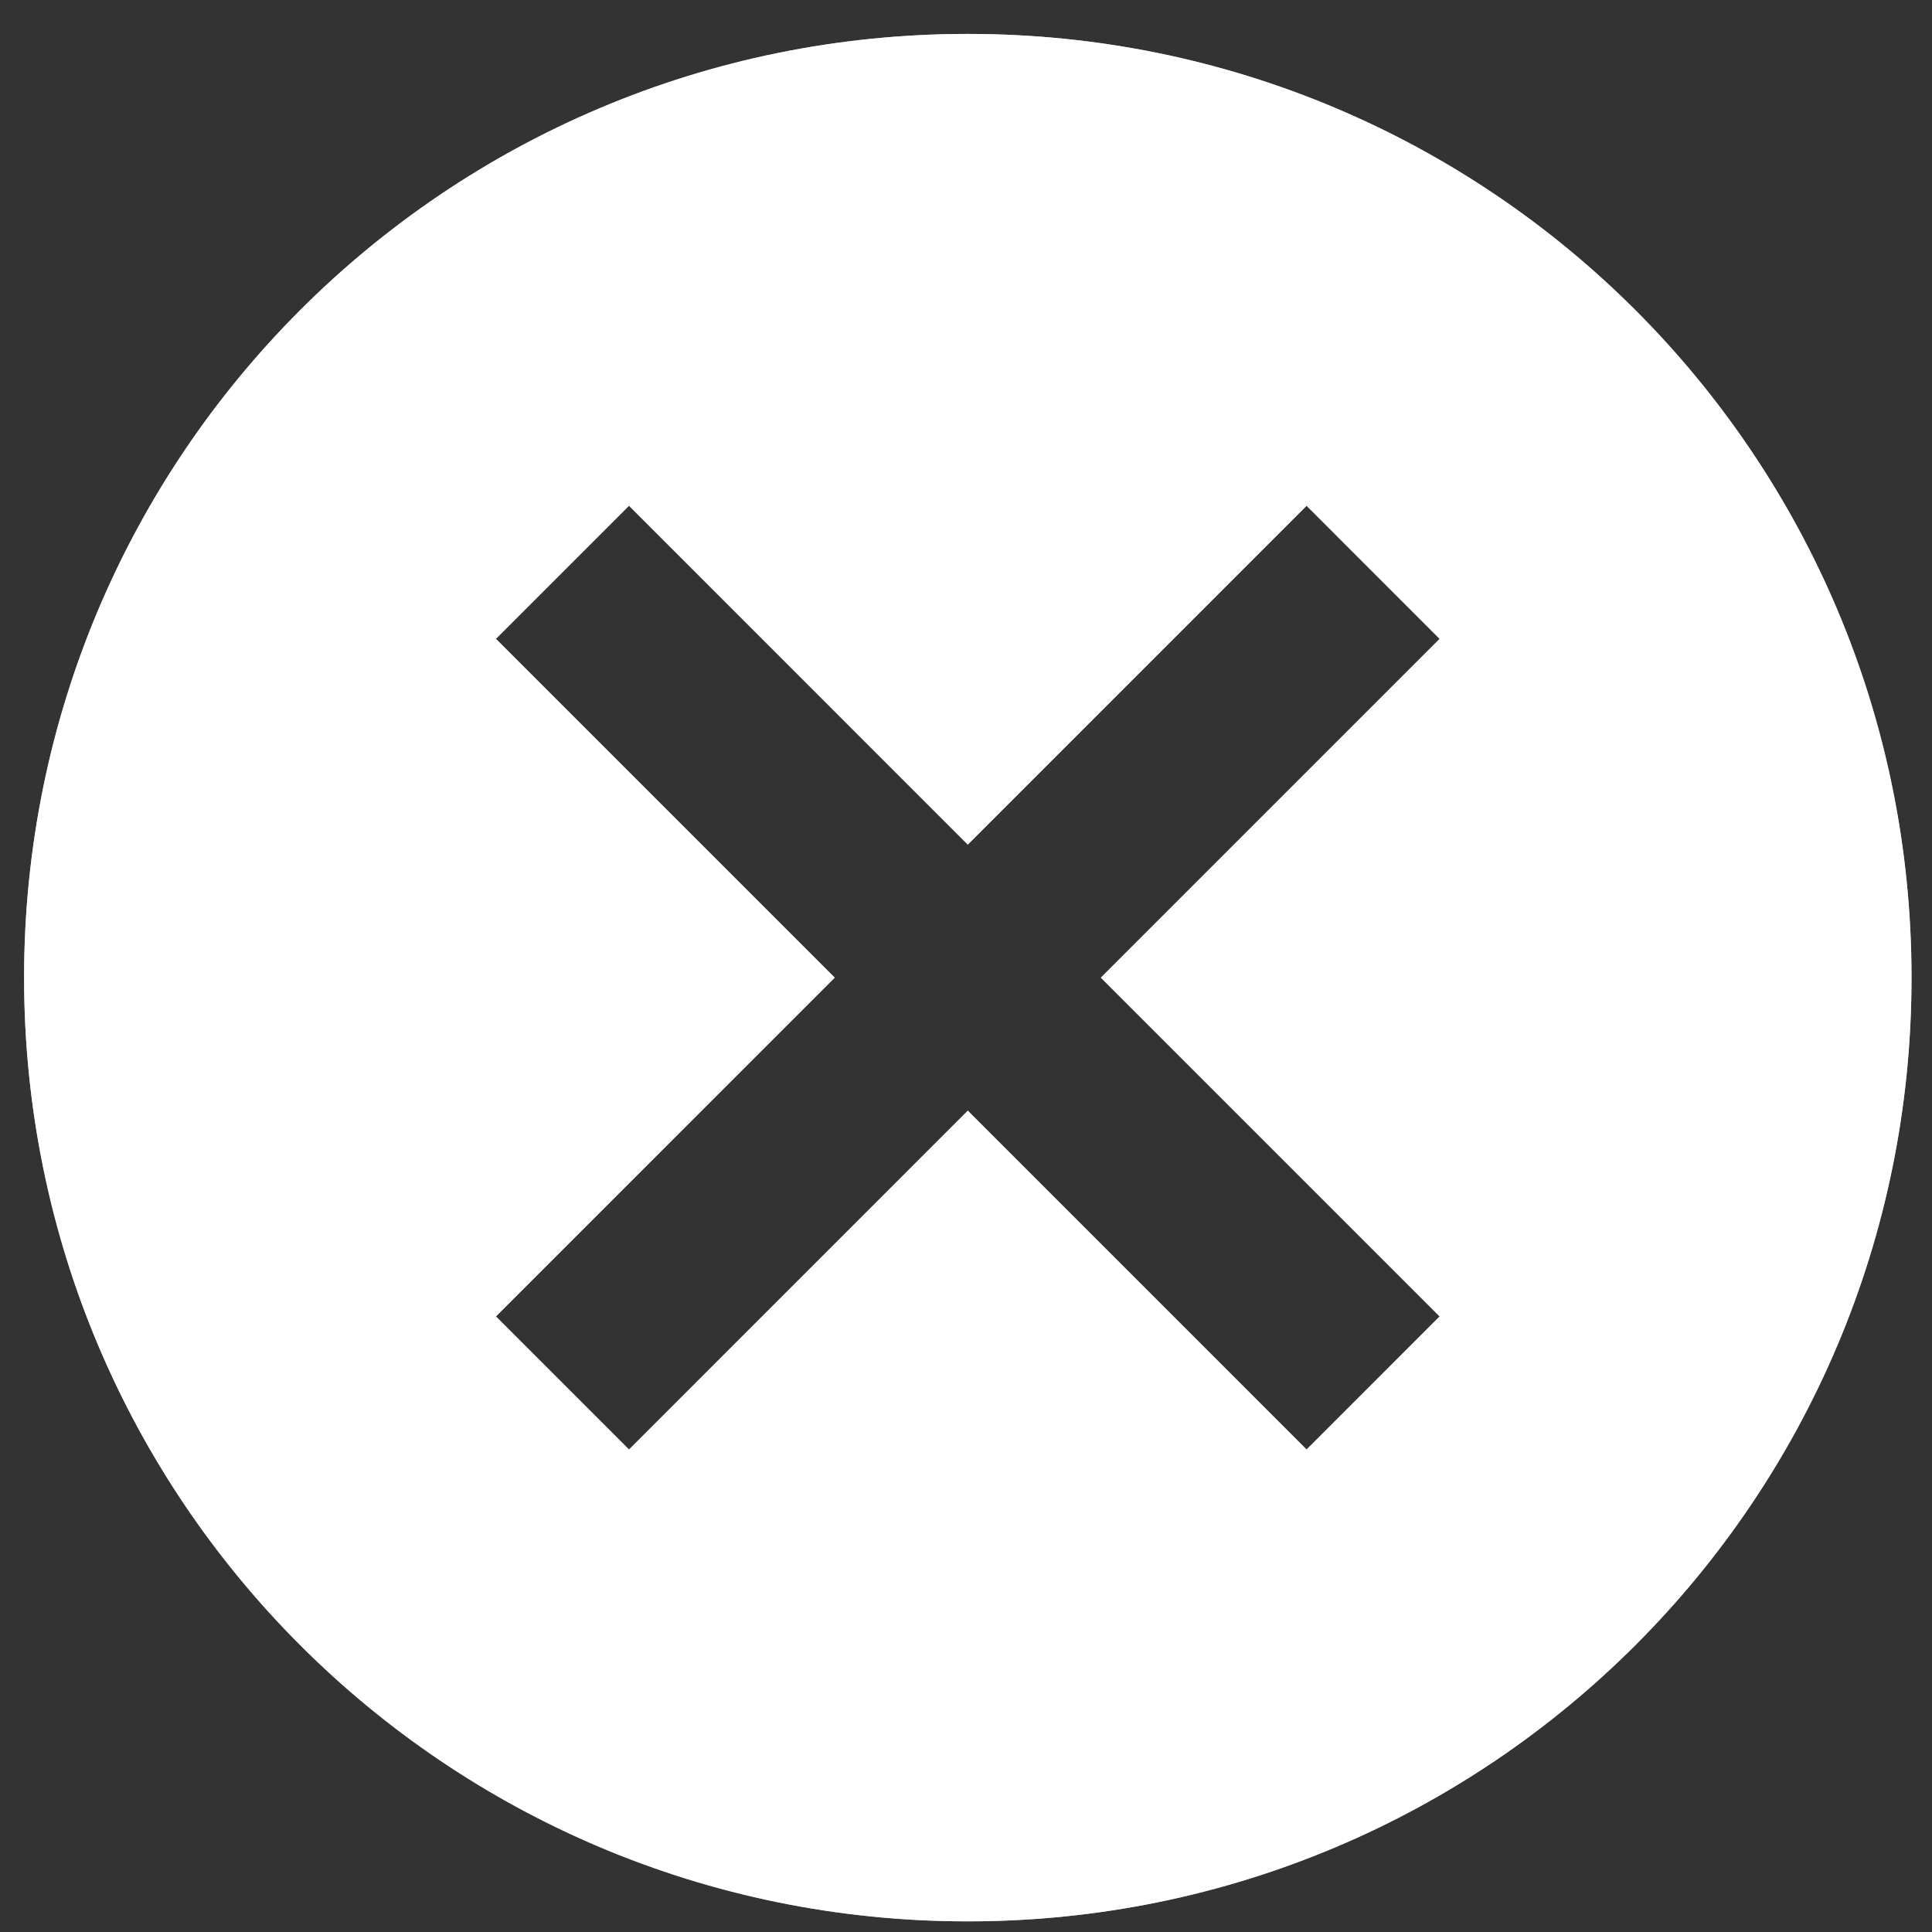 <svg width="45" height="45" viewBox="0 0 45 45" fill="none" xmlns="http://www.w3.org/2000/svg">
<rect x="0" y="0" width="45" height="45" fill="#333333" stroke="none"/>
<path d="M22.542 0.79C10.386 0.79 0.561 10.615 0.561 22.771C0.561 34.927 10.386 44.752 22.542 44.752C34.697 44.752 44.523 34.927 44.523 22.771C44.523 10.615 34.697 0.79 22.542 0.79ZM33.532 30.662L30.433 33.762L22.542 25.87L14.651 33.762L11.551 30.662L19.442 22.771L11.551 14.88L14.651 11.78L22.542 19.672L30.433 11.78L33.532 14.88L25.641 22.771L33.532 30.662Z" fill="white"/>
<path d="M22.542 0.79C10.386 0.79 0.561 10.615 0.561 22.771C0.561 34.927 10.386 44.752 22.542 44.752C34.697 44.752 44.523 34.927 44.523 22.771C44.523 10.615 34.697 0.79 22.542 0.79ZM33.532 30.662L30.433 33.762L22.542 25.87L14.651 33.762L11.551 30.662L19.442 22.771L11.551 14.88L14.651 11.78L22.542 19.672L30.433 11.78L33.532 14.88L25.641 22.771L33.532 30.662Z" fill="white" fill-opacity="0.7"/>
</svg>
